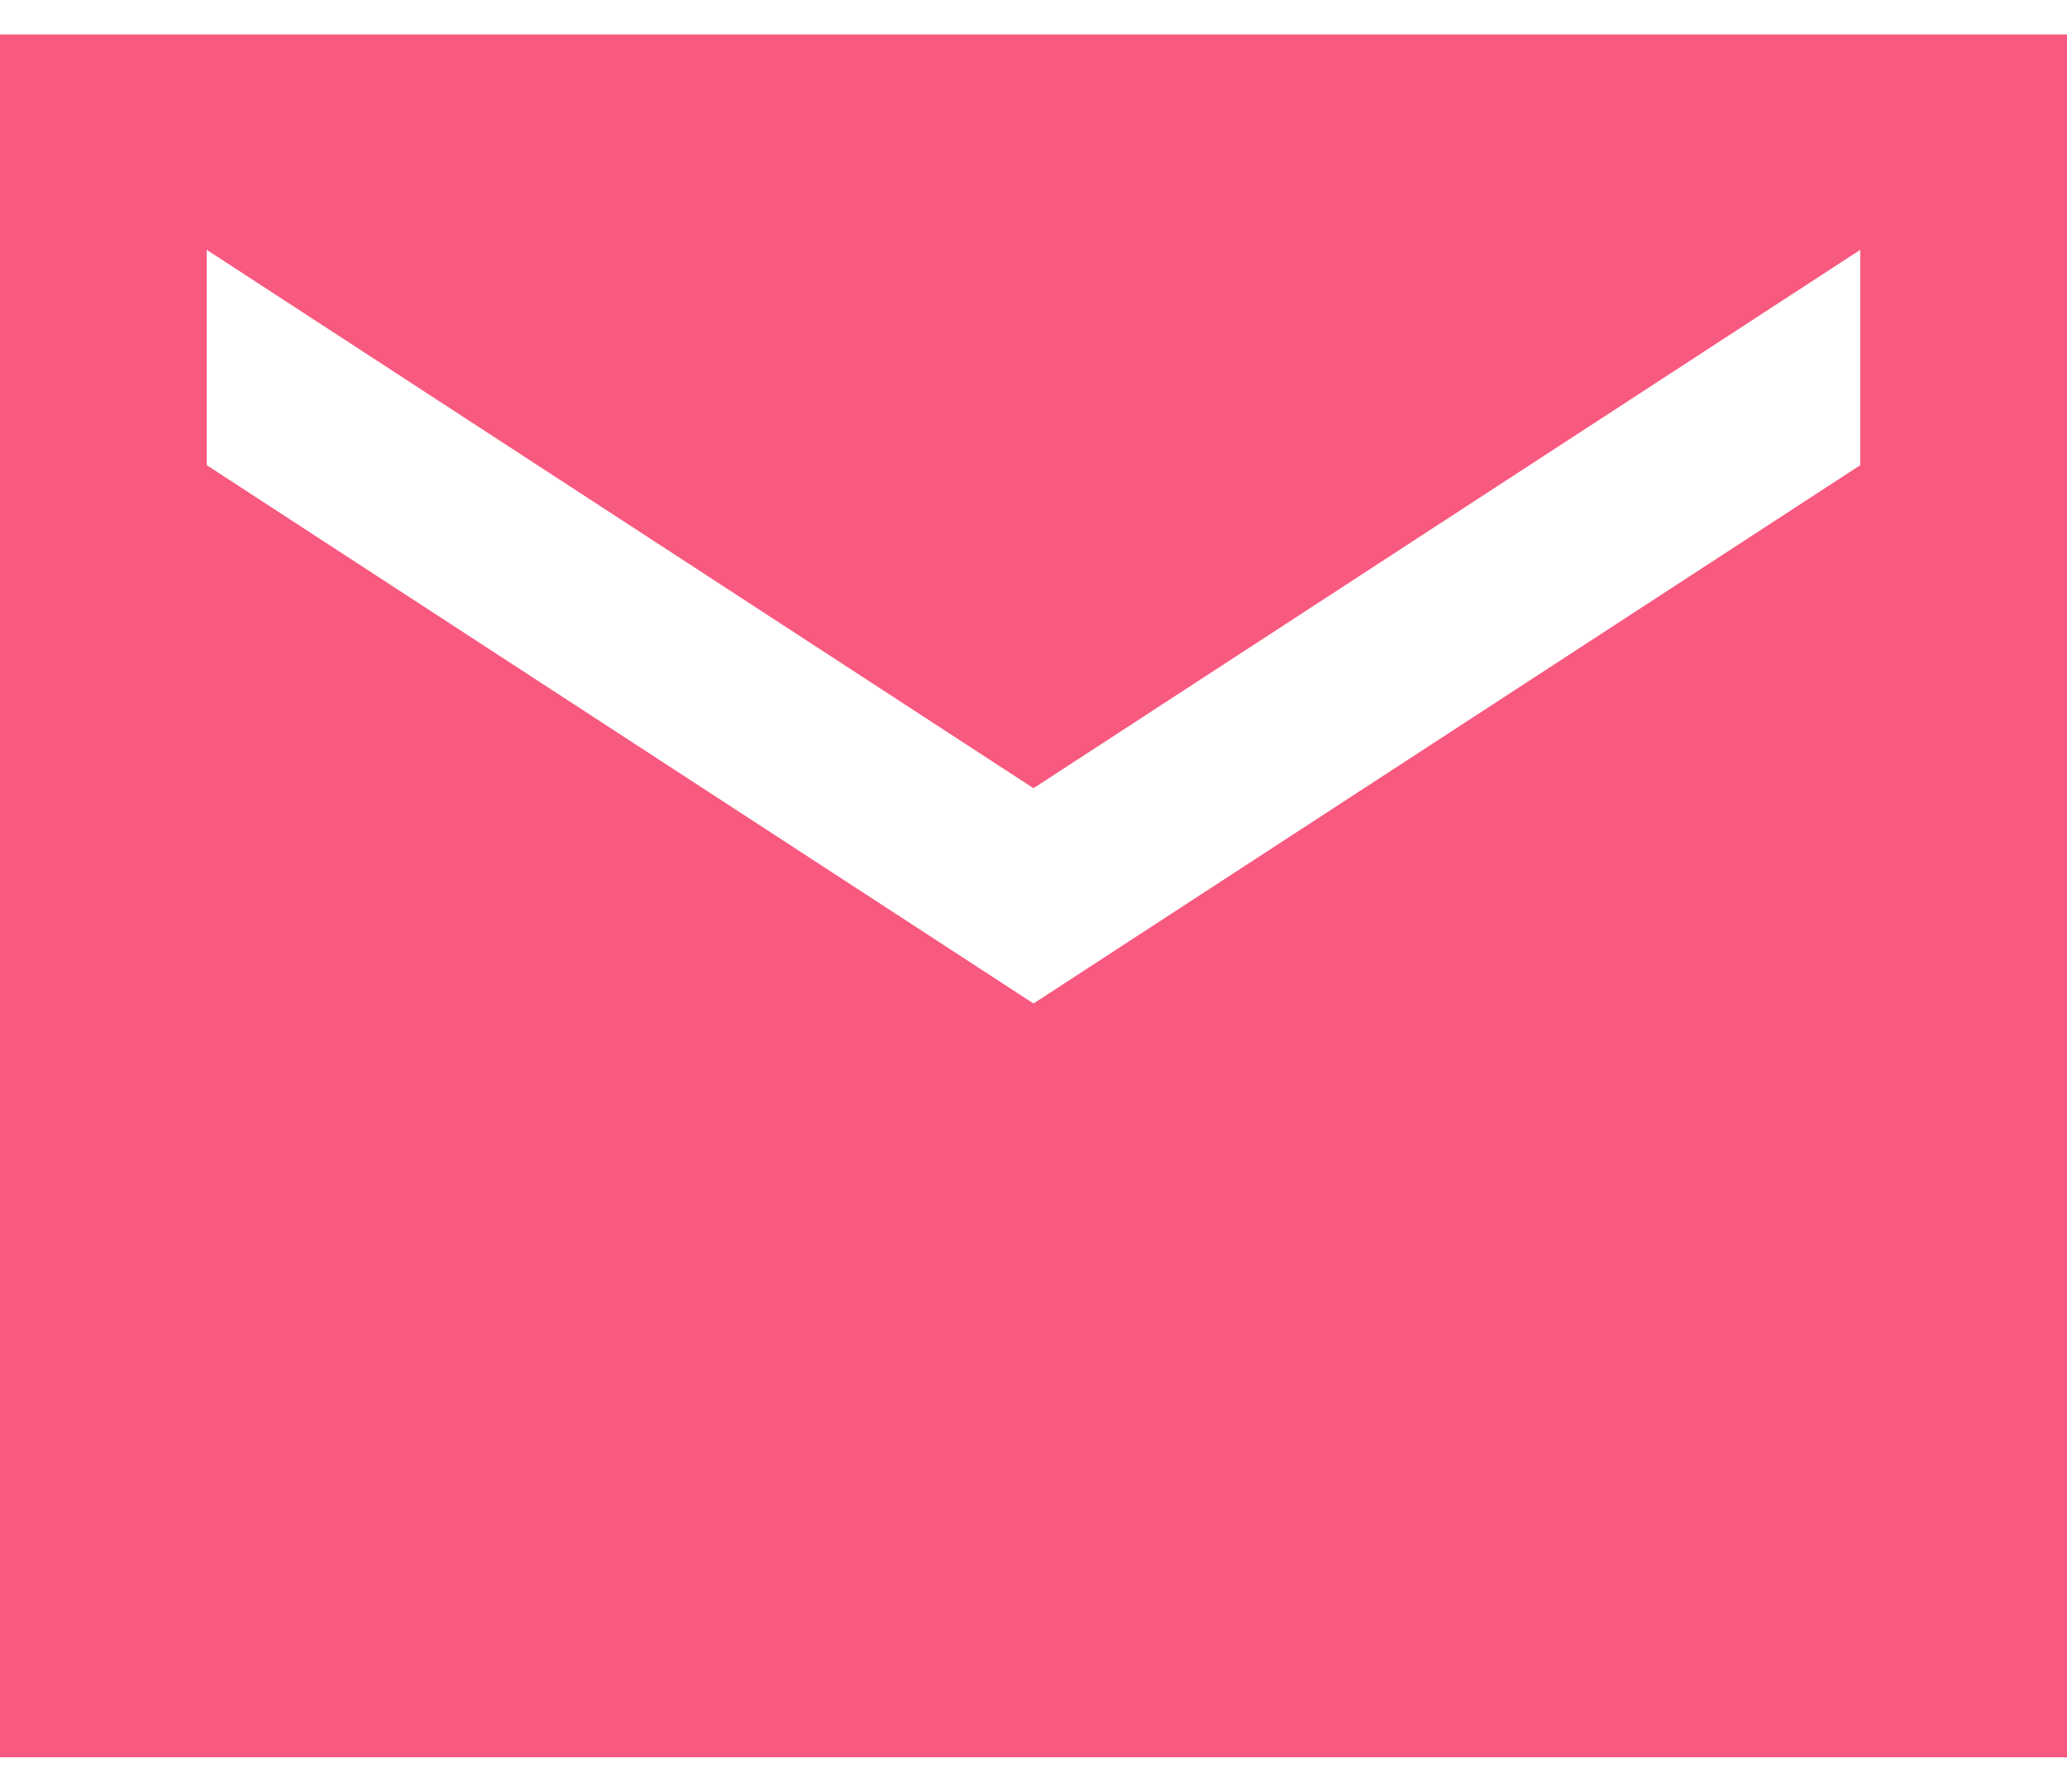 <svg width="30" height="26" viewBox="0 0 30 26" fill="none" xmlns="http://www.w3.org/2000/svg">
<path d="M0 25.5V0.5H30V25.5H0ZM15 14.562L27 6.75V3.625L15 11.438L3 3.625V6.75L15 14.562Z" fill="#F8597F"/>
</svg>
